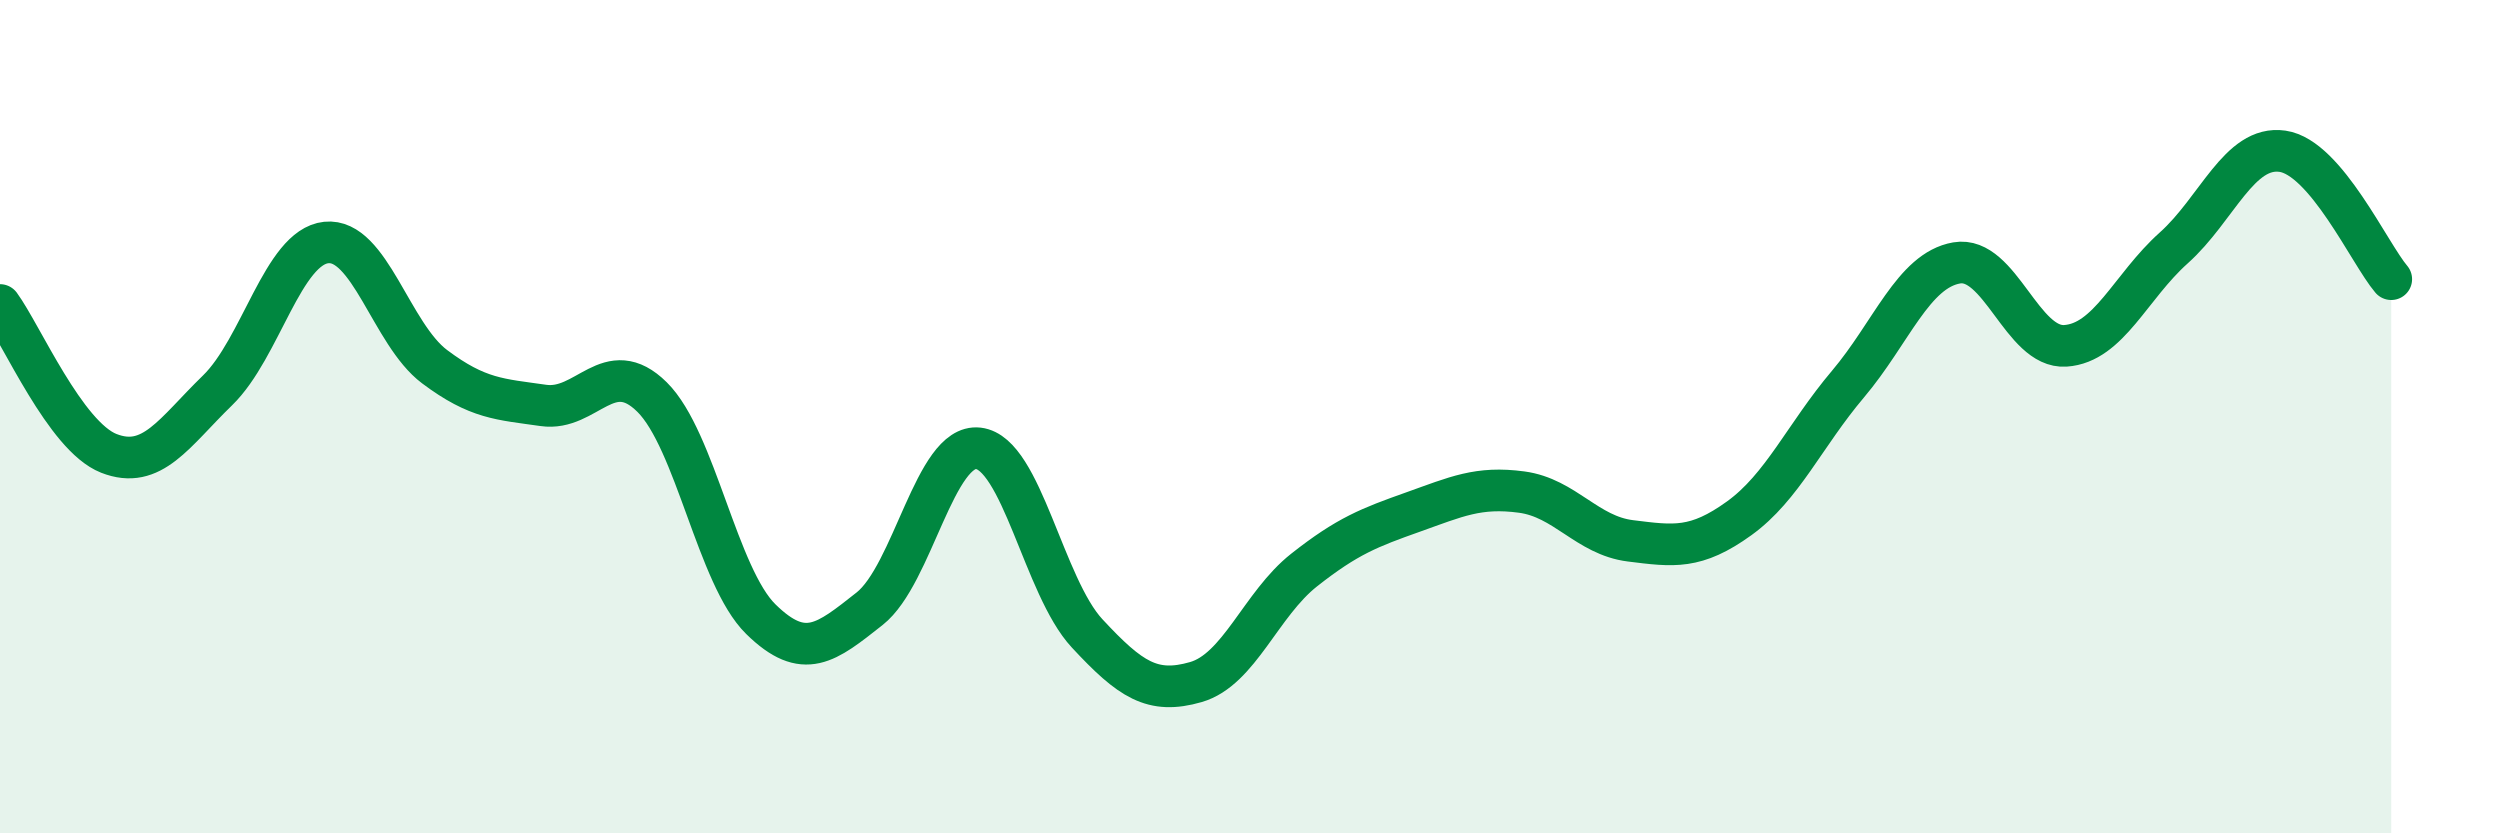 
    <svg width="60" height="20" viewBox="0 0 60 20" xmlns="http://www.w3.org/2000/svg">
      <path
        d="M 0,7.32 C 0.52,8.03 1.57,10.47 2.61,10.88 C 3.65,11.29 4.18,10.38 5.22,9.37 C 6.26,8.36 6.79,5.93 7.83,5.82 C 8.87,5.71 9.39,8.02 10.43,8.8 C 11.47,9.58 12,9.58 13.04,9.73 C 14.08,9.88 14.61,8.5 15.65,9.53 C 16.69,10.56 17.22,13.84 18.26,14.86 C 19.3,15.88 19.83,15.43 20.87,14.61 C 21.91,13.79 22.44,10.64 23.48,10.76 C 24.52,10.88 25.05,14.08 26.09,15.2 C 27.13,16.32 27.66,16.67 28.7,16.37 C 29.74,16.07 30.26,14.5 31.3,13.68 C 32.34,12.86 32.87,12.66 33.91,12.29 C 34.95,11.92 35.48,11.67 36.52,11.81 C 37.56,11.95 38.09,12.85 39.13,12.98 C 40.17,13.11 40.7,13.19 41.74,12.44 C 42.78,11.69 43.31,10.45 44.35,9.22 C 45.39,7.99 45.92,6.49 46.96,6.31 C 48,6.13 48.53,8.37 49.57,8.3 C 50.61,8.23 51.13,6.88 52.17,5.95 C 53.21,5.02 53.74,3.48 54.78,3.63 C 55.82,3.78 56.87,6.09 57.39,6.7L57.39 20L0 20Z"
        fill="#008740"
        opacity="0.1"
        stroke-linecap="round"
        stroke-linejoin="round"
      />
      <path
        d="M 0,7.32 C 0.52,8.03 1.57,10.47 2.61,10.88 C 3.65,11.29 4.18,10.38 5.22,9.37 C 6.26,8.36 6.79,5.93 7.83,5.82 C 8.87,5.71 9.39,8.02 10.43,8.8 C 11.47,9.58 12,9.58 13.04,9.73 C 14.08,9.88 14.61,8.5 15.65,9.53 C 16.69,10.56 17.22,13.84 18.26,14.86 C 19.3,15.88 19.83,15.43 20.87,14.61 C 21.91,13.79 22.44,10.64 23.48,10.76 C 24.52,10.88 25.05,14.08 26.09,15.2 C 27.13,16.32 27.66,16.67 28.7,16.37 C 29.74,16.07 30.26,14.5 31.3,13.68 C 32.34,12.86 32.87,12.66 33.91,12.29 C 34.95,11.92 35.48,11.67 36.52,11.81 C 37.56,11.95 38.09,12.85 39.13,12.98 C 40.17,13.11 40.7,13.19 41.74,12.44 C 42.78,11.69 43.31,10.45 44.35,9.22 C 45.39,7.99 45.92,6.49 46.96,6.31 C 48,6.13 48.53,8.37 49.57,8.3 C 50.61,8.23 51.13,6.88 52.17,5.95 C 53.21,5.02 53.74,3.48 54.78,3.63 C 55.82,3.78 56.87,6.09 57.39,6.7"
        stroke="#008740"
        stroke-width="1"
        fill="none"
        stroke-linecap="round"
        stroke-linejoin="round"
      />
    </svg>
  